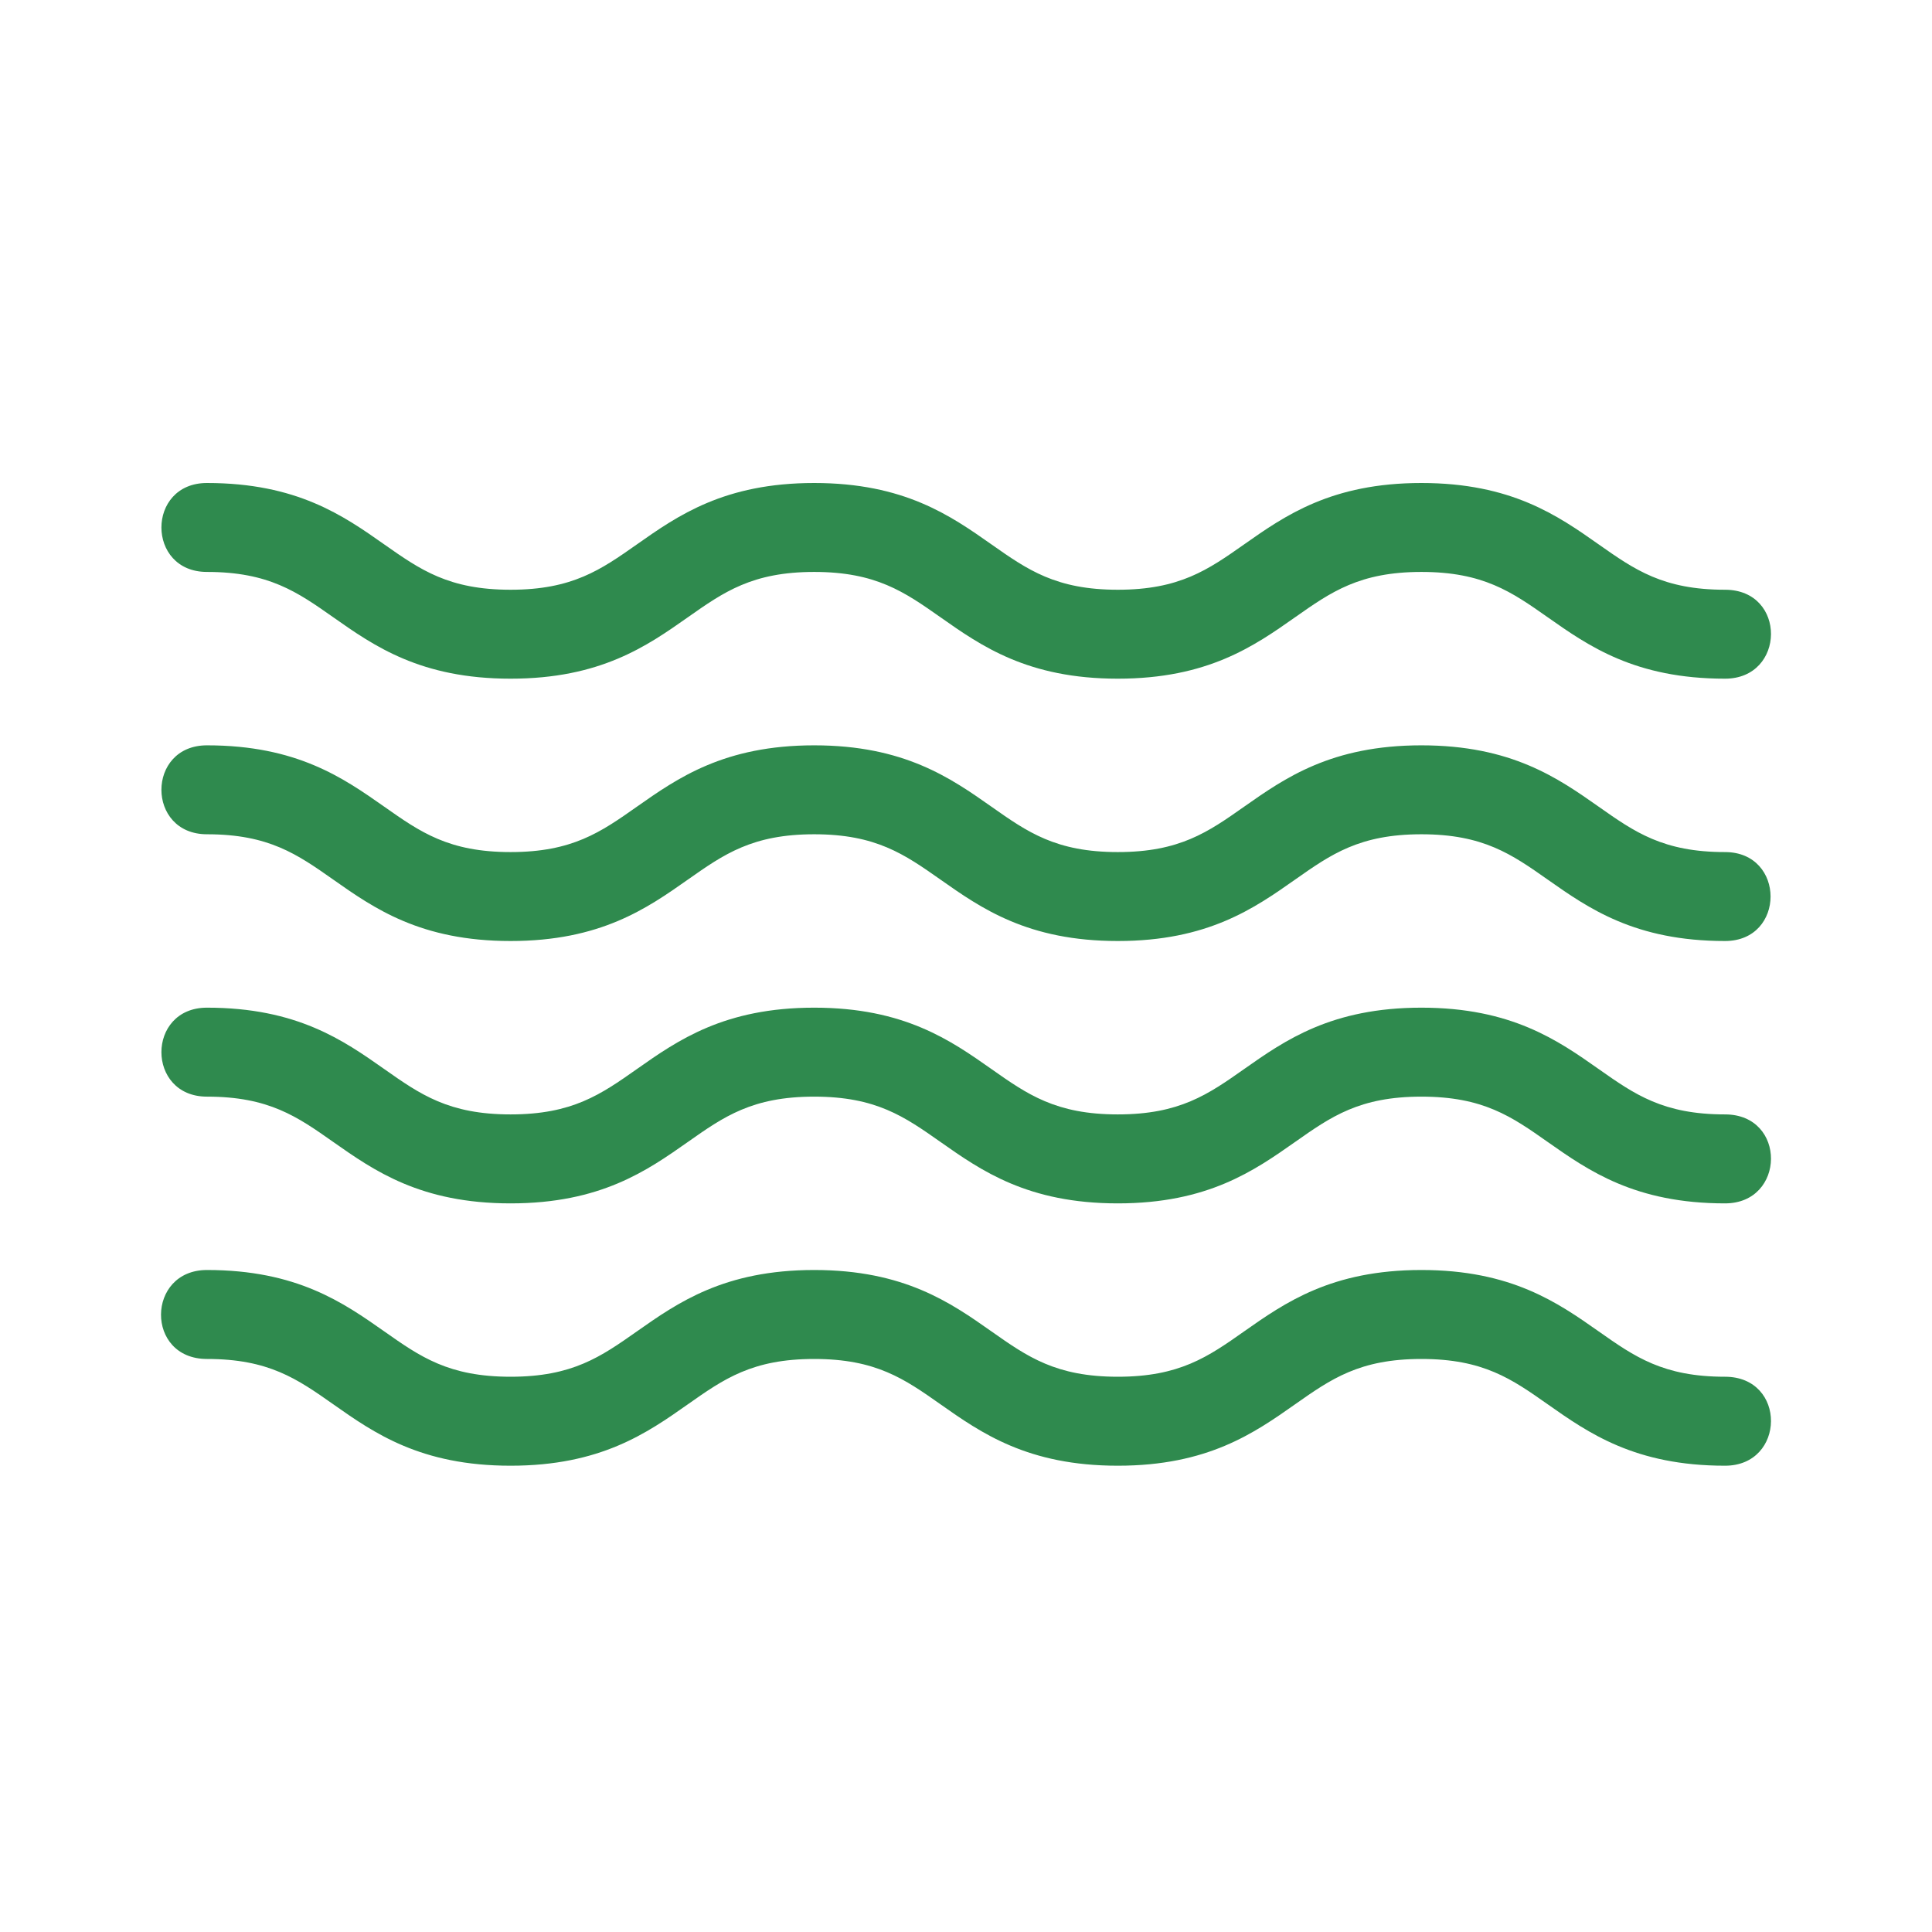 <svg width="60" height="60" viewBox="0 0 60 60" fill="none" xmlns="http://www.w3.org/2000/svg">
<path d="M44.143 39.441C41.349 39.441 39.907 40.456 38.634 41.35C37.517 42.136 36.634 42.756 34.714 42.756C32.794 42.756 31.911 42.136 30.794 41.35C29.522 40.455 28.079 39.441 25.285 39.441C22.491 39.441 21.049 40.456 19.776 41.35C18.659 42.136 17.776 42.756 15.856 42.756C13.936 42.756 13.054 42.136 11.937 41.35C10.664 40.456 9.222 39.441 6.428 39.441C4.541 39.441 4.508 42.204 6.428 42.204C8.348 42.204 9.23 42.824 10.348 43.61C11.62 44.505 13.062 45.519 15.856 45.519C18.651 45.519 20.093 44.505 21.365 43.61C22.482 42.824 23.365 42.204 25.285 42.204C27.205 42.204 28.088 42.824 29.205 43.61C30.477 44.505 31.92 45.519 34.714 45.519C37.508 45.519 38.95 44.505 40.223 43.61C41.34 42.825 42.223 42.204 44.143 42.204C46.064 42.204 46.946 42.824 48.063 43.61C49.336 44.505 50.778 45.519 53.572 45.519C55.458 45.519 55.493 42.756 53.572 42.756C51.652 42.756 50.769 42.136 49.652 41.35C48.38 40.456 46.937 39.441 44.143 39.441Z" fill="#2F8A4E"/>
<path d="M44.143 23.147C41.349 23.147 39.906 24.161 38.634 25.055C37.517 25.841 36.634 26.462 34.714 26.462C32.794 26.462 31.911 25.841 30.794 25.055C29.522 24.161 28.079 23.147 25.285 23.147C22.491 23.147 21.049 24.161 19.776 25.055C18.659 25.841 17.776 26.462 15.856 26.462C13.936 26.462 13.054 25.841 11.937 25.055C10.664 24.161 9.222 23.147 6.428 23.147C4.541 23.147 4.541 25.909 6.428 25.909C8.348 25.909 9.23 26.53 10.347 27.315C11.62 28.21 13.062 29.224 15.856 29.224C18.65 29.224 20.093 28.21 21.365 27.315C22.482 26.53 23.365 25.909 25.285 25.909C27.205 25.909 28.087 26.53 29.205 27.315C30.477 28.21 31.92 29.224 34.714 29.224C37.508 29.224 38.95 28.21 40.223 27.315C41.34 26.53 42.223 25.909 44.143 25.909C46.064 25.909 46.946 26.53 48.063 27.315C49.336 28.21 50.778 29.224 53.572 29.224C55.458 29.224 55.458 26.462 53.572 26.462C51.652 26.462 50.769 25.841 49.652 25.055C48.38 24.161 46.937 23.147 44.143 23.147Z" fill="#2F8A4E"/>
<path d="M44.143 31.294C41.349 31.294 39.907 32.308 38.634 33.203C37.517 33.989 36.634 34.609 34.714 34.609C32.794 34.609 31.911 33.989 30.794 33.203C29.522 32.308 28.079 31.294 25.285 31.294C22.491 31.294 21.049 32.308 19.776 33.203C18.659 33.989 17.776 34.609 15.856 34.609C13.936 34.609 13.054 33.989 11.937 33.203C10.664 32.308 9.222 31.294 6.428 31.294C4.541 31.294 4.541 34.057 6.428 34.057C8.348 34.057 9.23 34.677 10.347 35.463C11.62 36.357 13.062 37.372 15.856 37.372C18.65 37.372 20.093 36.357 21.365 35.463C22.482 34.677 23.365 34.057 25.285 34.057C27.205 34.057 28.087 34.677 29.205 35.463C30.477 36.357 31.92 37.372 34.714 37.372C37.508 37.372 38.95 36.357 40.223 35.463C41.34 34.677 42.223 34.057 44.143 34.057C46.064 34.057 46.946 34.677 48.063 35.463C49.336 36.357 50.778 37.372 53.572 37.372C55.458 37.372 55.493 34.609 53.572 34.609C51.652 34.609 50.769 33.989 49.652 33.203C48.38 32.308 46.937 31.294 44.143 31.294Z" fill="#2F8A4E"/>
<path d="M49.652 16.909C48.38 16.014 46.937 15 44.143 15C41.349 15 39.906 16.014 38.634 16.909C37.517 17.694 36.634 18.315 34.714 18.315C32.794 18.315 31.911 17.694 30.794 16.909C29.521 16.014 28.079 15 25.285 15C22.491 15 21.048 16.014 19.776 16.909C18.659 17.694 17.776 18.315 15.856 18.315C13.936 18.315 13.054 17.694 11.936 16.909C10.664 16.014 9.222 15 6.427 15C4.542 15 4.541 17.762 6.427 17.762C8.348 17.762 9.23 18.383 10.347 19.168C11.62 20.063 13.062 21.077 15.856 21.077C18.65 21.077 20.093 20.063 21.365 19.168C22.482 18.383 23.365 17.762 25.285 17.762C27.205 17.762 28.087 18.383 29.205 19.168C30.477 20.063 31.919 21.077 34.714 21.077C37.508 21.077 38.95 20.063 40.223 19.168C41.34 18.383 42.223 17.762 44.143 17.762C46.063 17.762 46.946 18.383 48.063 19.168C49.336 20.063 50.778 21.077 53.572 21.077C55.458 21.077 55.493 18.315 53.572 18.315C51.652 18.315 50.769 17.694 49.652 16.909Z" fill="#2F8A4E"/>
</svg>

